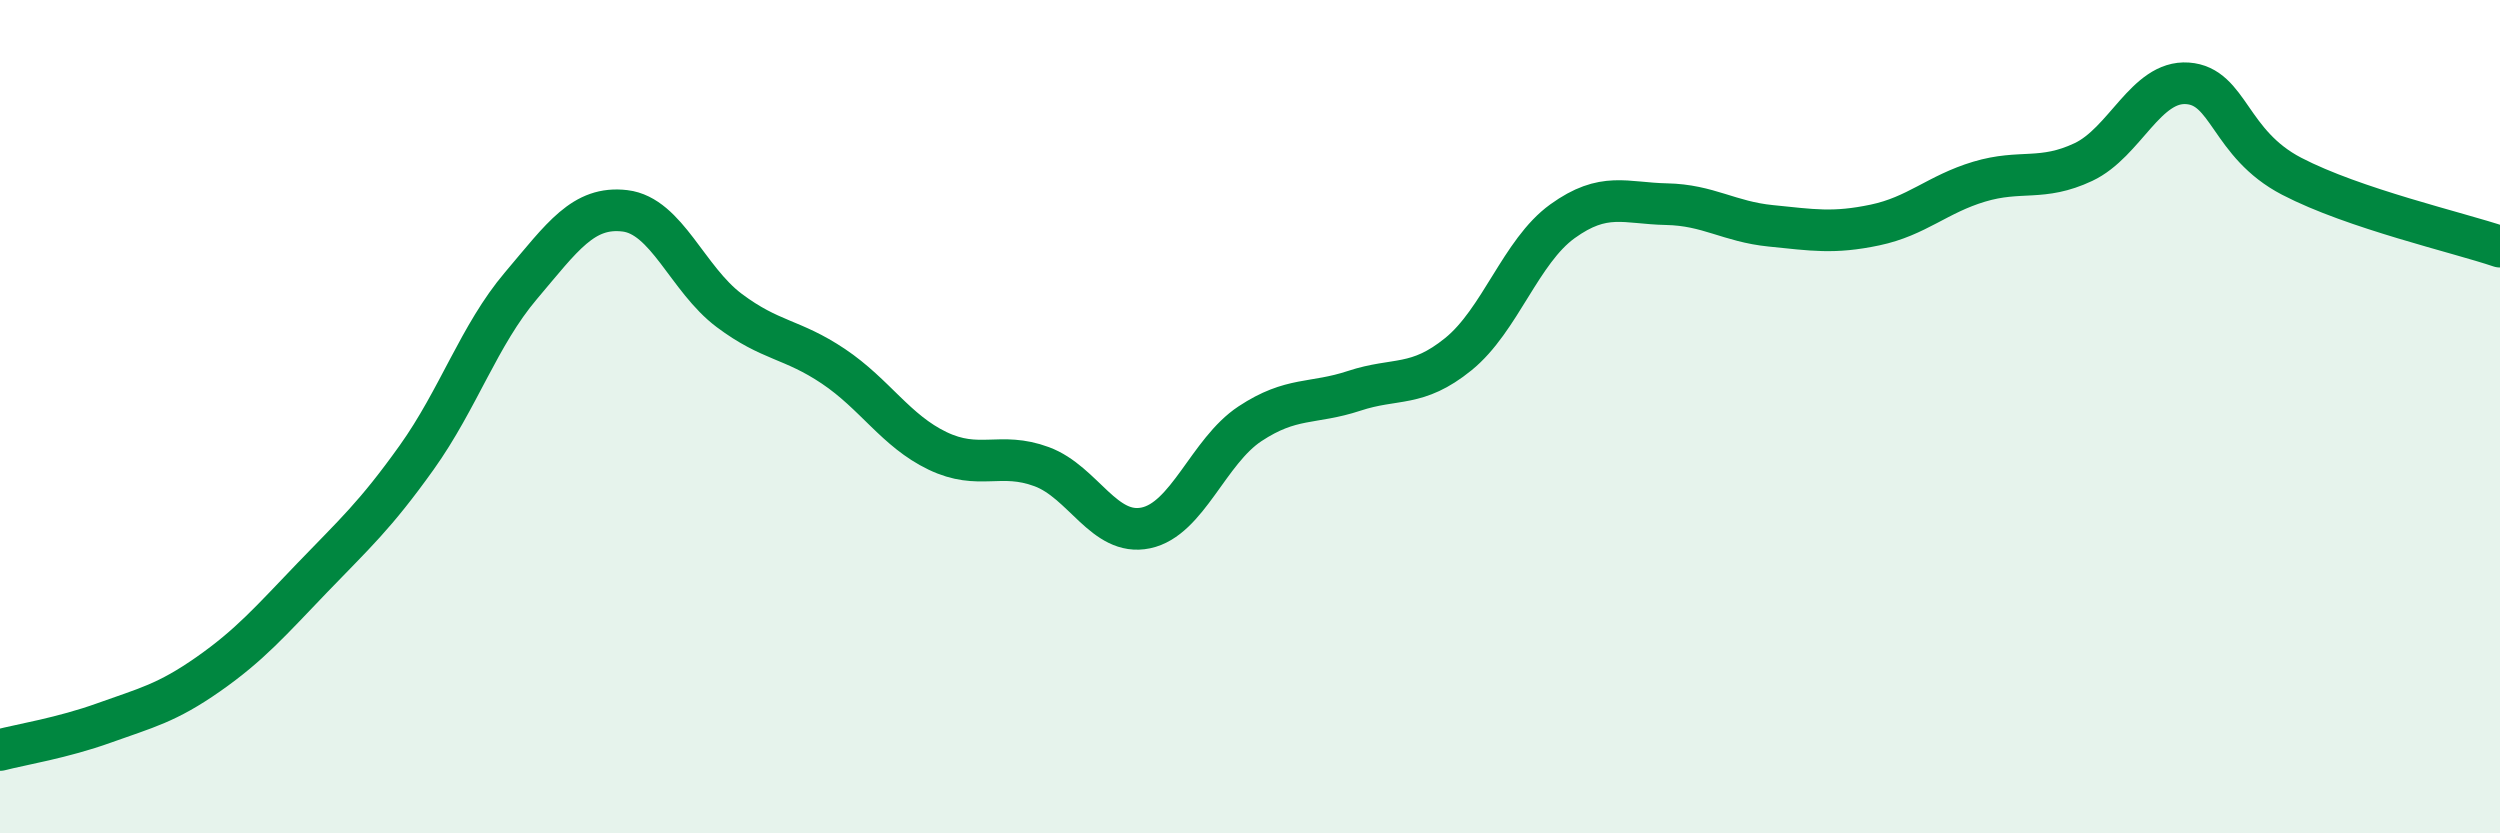 
    <svg width="60" height="20" viewBox="0 0 60 20" xmlns="http://www.w3.org/2000/svg">
      <path
        d="M 0,18 C 0.5,17.87 1.5,17.71 2.5,17.35 C 3.5,16.99 4,16.88 5,16.18 C 6,15.48 6.5,14.9 7.5,13.86 C 8.5,12.82 9,12.38 10,10.98 C 11,9.58 11.5,8.04 12.5,6.86 C 13.5,5.68 14,4.94 15,5.06 C 16,5.18 16.5,6.7 17.5,7.45 C 18.5,8.2 19,8.12 20,8.79 C 21,9.46 21.5,10.34 22.5,10.82 C 23.5,11.3 24,10.83 25,11.2 C 26,11.57 26.5,12.88 27.5,12.67 C 28.5,12.46 29,10.83 30,10.17 C 31,9.51 31.5,9.71 32.5,9.38 C 33.5,9.05 34,9.31 35,8.5 C 36,7.69 36.5,6.03 37.5,5.31 C 38.5,4.59 39,4.88 40,4.9 C 41,4.92 41.5,5.32 42.5,5.42 C 43.5,5.52 44,5.61 45,5.4 C 46,5.19 46.5,4.66 47.5,4.36 C 48.5,4.06 49,4.36 50,3.89 C 51,3.42 51.5,1.93 52.5,2 C 53.5,2.07 53.5,3.45 55,4.23 C 56.5,5.01 59,5.58 60,5.92L60 20L0 20Z"
        fill="#008740"
        opacity="0.1"
        stroke-linecap="round"
        stroke-linejoin="round"
      />
      <path
        d="M 0,18 C 0.5,17.87 1.5,17.71 2.5,17.35 C 3.5,16.99 4,16.88 5,16.18 C 6,15.48 6.5,14.9 7.5,13.86 C 8.5,12.82 9,12.38 10,10.98 C 11,9.58 11.5,8.04 12.5,6.86 C 13.5,5.68 14,4.94 15,5.06 C 16,5.18 16.5,6.7 17.5,7.45 C 18.5,8.2 19,8.12 20,8.79 C 21,9.46 21.5,10.34 22.5,10.82 C 23.5,11.3 24,10.83 25,11.2 C 26,11.57 26.5,12.88 27.5,12.67 C 28.5,12.46 29,10.83 30,10.17 C 31,9.51 31.5,9.71 32.5,9.38 C 33.5,9.05 34,9.31 35,8.5 C 36,7.69 36.5,6.03 37.5,5.31 C 38.5,4.59 39,4.88 40,4.9 C 41,4.92 41.5,5.32 42.5,5.42 C 43.5,5.52 44,5.61 45,5.4 C 46,5.19 46.5,4.66 47.5,4.36 C 48.5,4.06 49,4.36 50,3.89 C 51,3.42 51.5,1.93 52.5,2 C 53.5,2.07 53.5,3.45 55,4.23 C 56.5,5.01 59,5.58 60,5.92"
        stroke="#008740"
        stroke-width="1"
        fill="none"
        stroke-linecap="round"
        stroke-linejoin="round"
      />
    </svg>
  